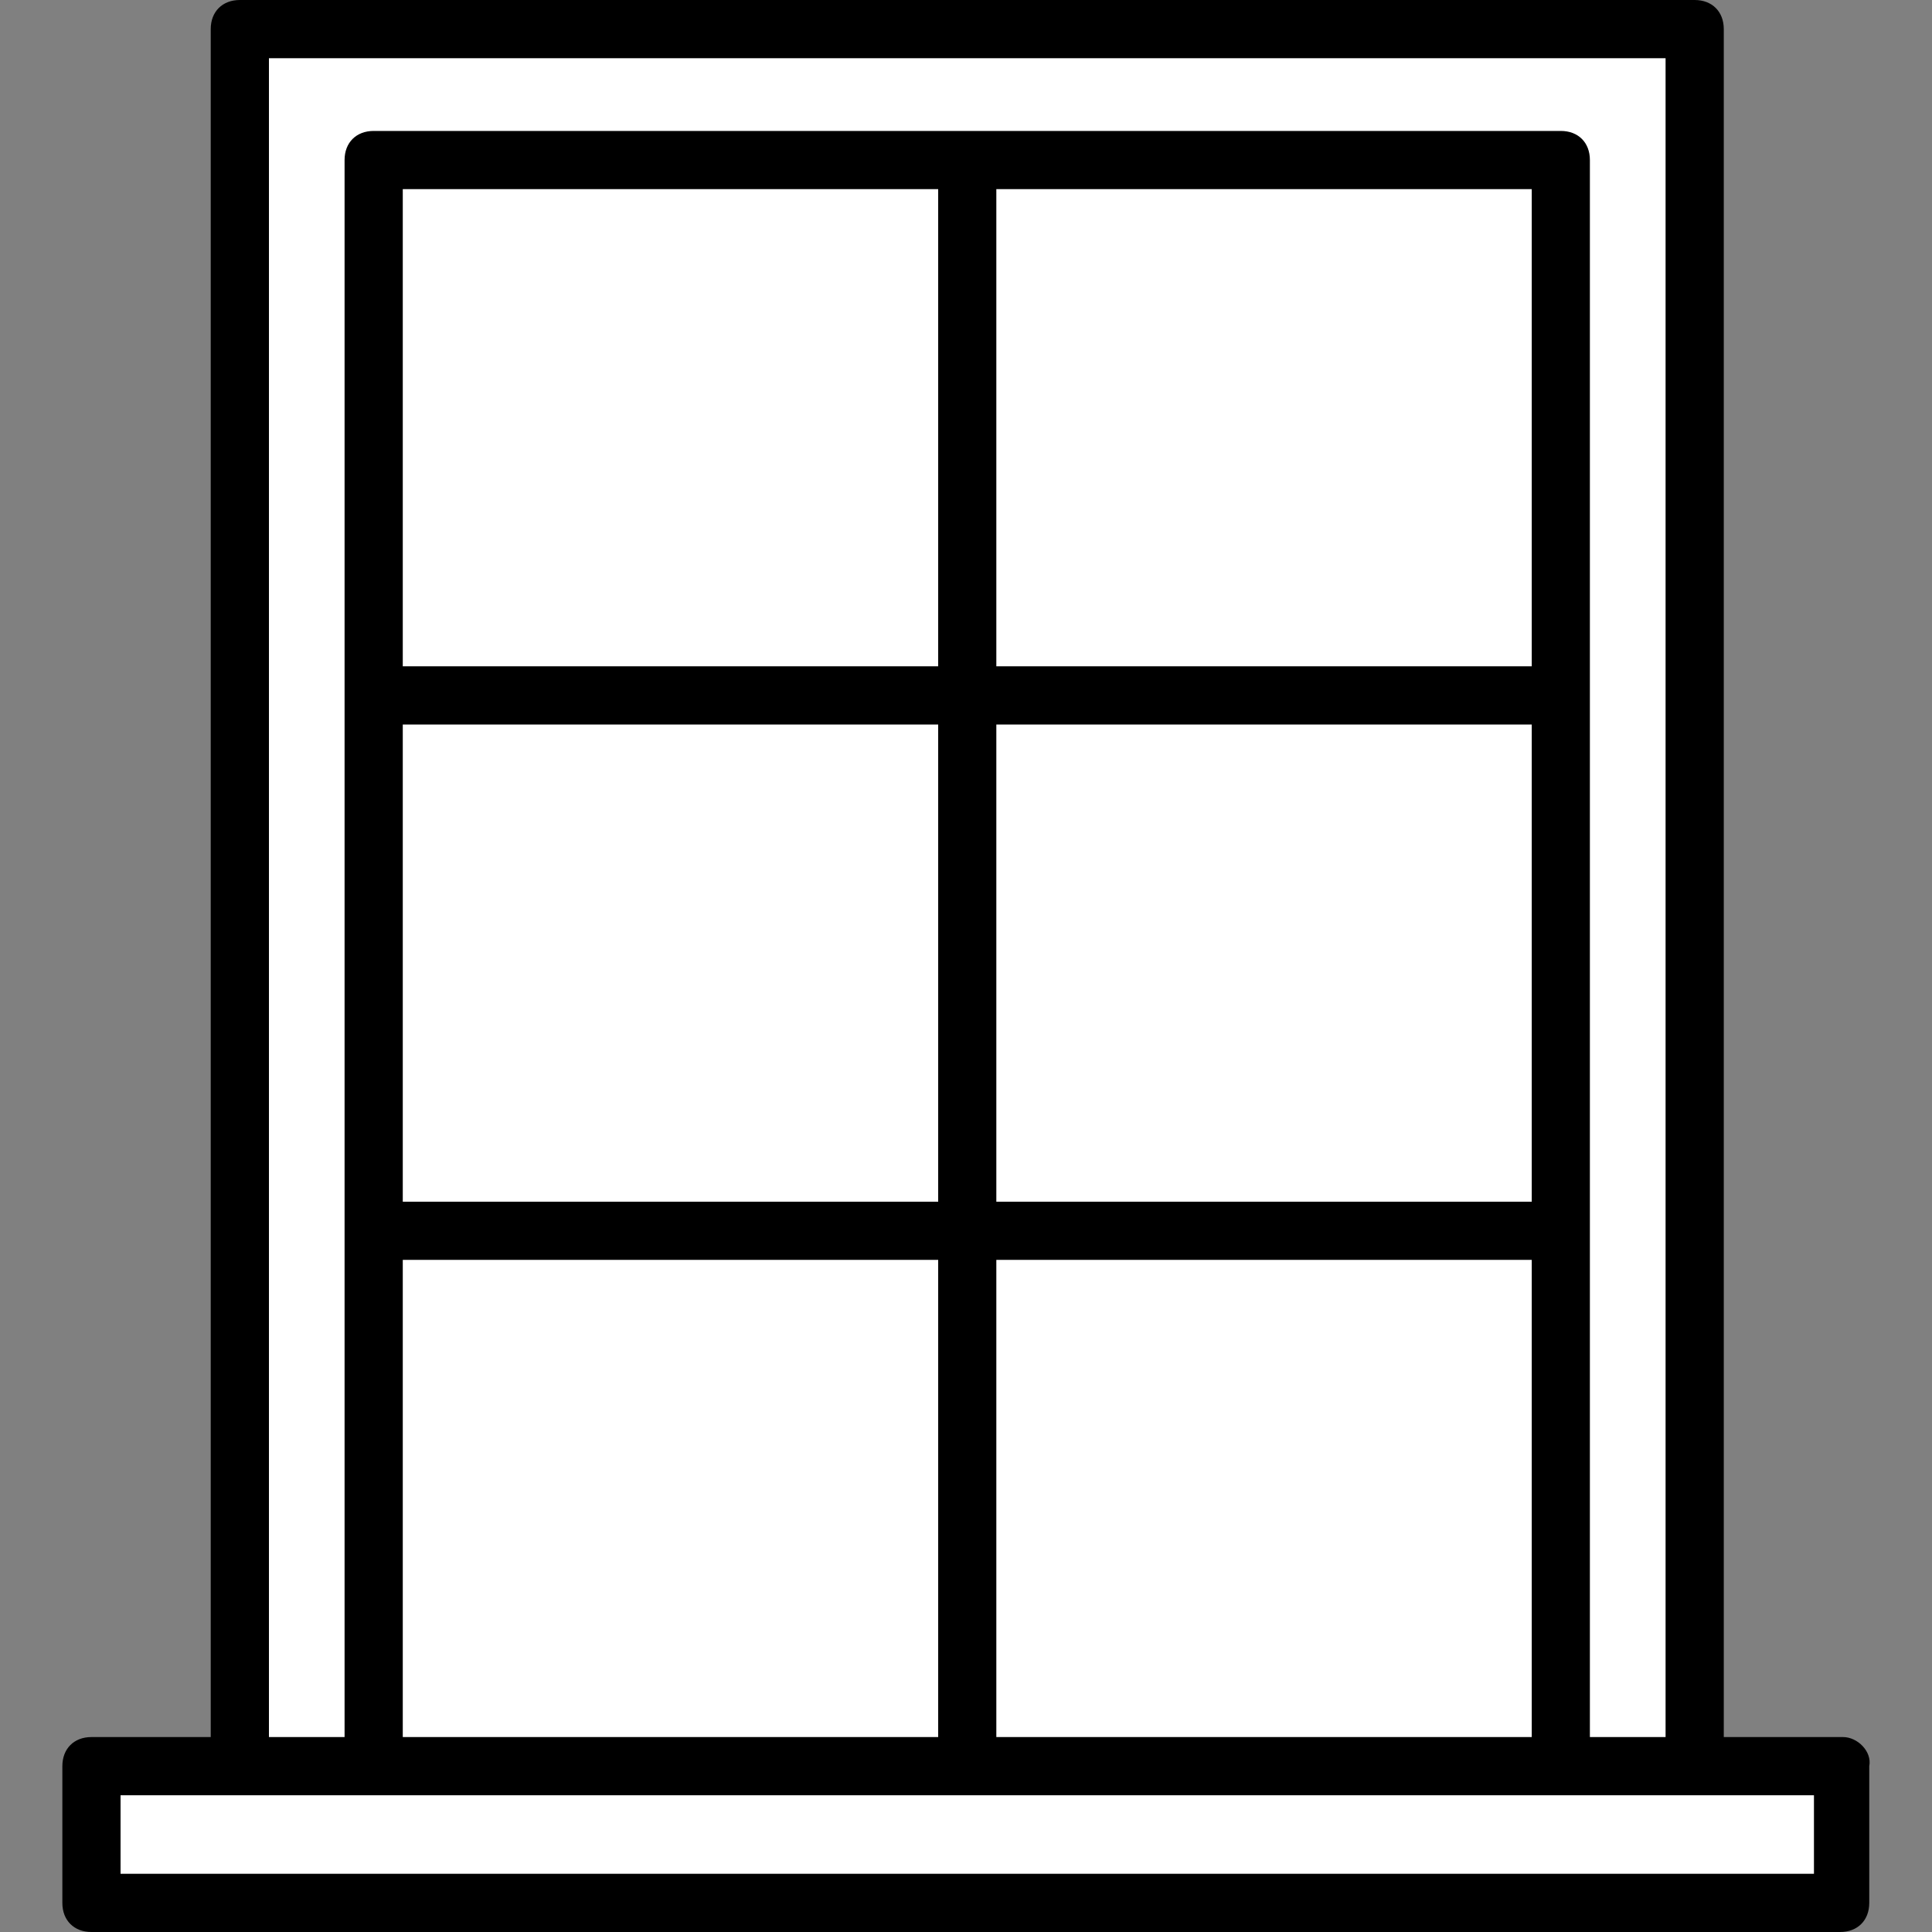 <svg width="40" height="40" viewBox="0 0 40 40" fill="none" xmlns="http://www.w3.org/2000/svg">
<rect x="0" y="0" width="40" height="40" fill="#808080" stroke="none"/>
<path d="M5 36.333L2 36.667V39.667H38V36.667H35V0.667H5V36.333Z" fill="white"/>
<path d="M38.158 35.964H35.689V0.602C35.689 0.241 35.448 0 35.086 0H4.966C4.604 0 4.363 0.241 4.363 0.602V35.964H1.893C1.532 35.964 1.291 36.205 1.291 36.566V39.398C1.291 39.759 1.532 40 1.893 40H38.098C38.46 40 38.701 39.759 38.701 39.398V36.566C38.761 36.265 38.46 35.964 38.158 35.964ZM5.568 1.205H34.484V35.964H32.917V3.313C32.917 2.952 32.677 2.711 32.315 2.711H7.737C7.375 2.711 7.134 2.952 7.134 3.313V35.964H5.568V1.205ZM20.628 24.88V15H31.713V24.88H20.628ZM31.713 26.084V35.964H20.628V26.084H31.713ZM20.628 13.795V3.916H31.713V13.795H20.628ZM8.339 24.88V15H19.424V24.88H8.339ZM19.424 26.084V35.964H8.339V26.084H19.424ZM8.339 13.795V3.916H19.424V13.795H8.339ZM2.496 38.795V37.169H7.737H32.315H37.556V38.795H2.496Z" fill="black"/>
</svg>